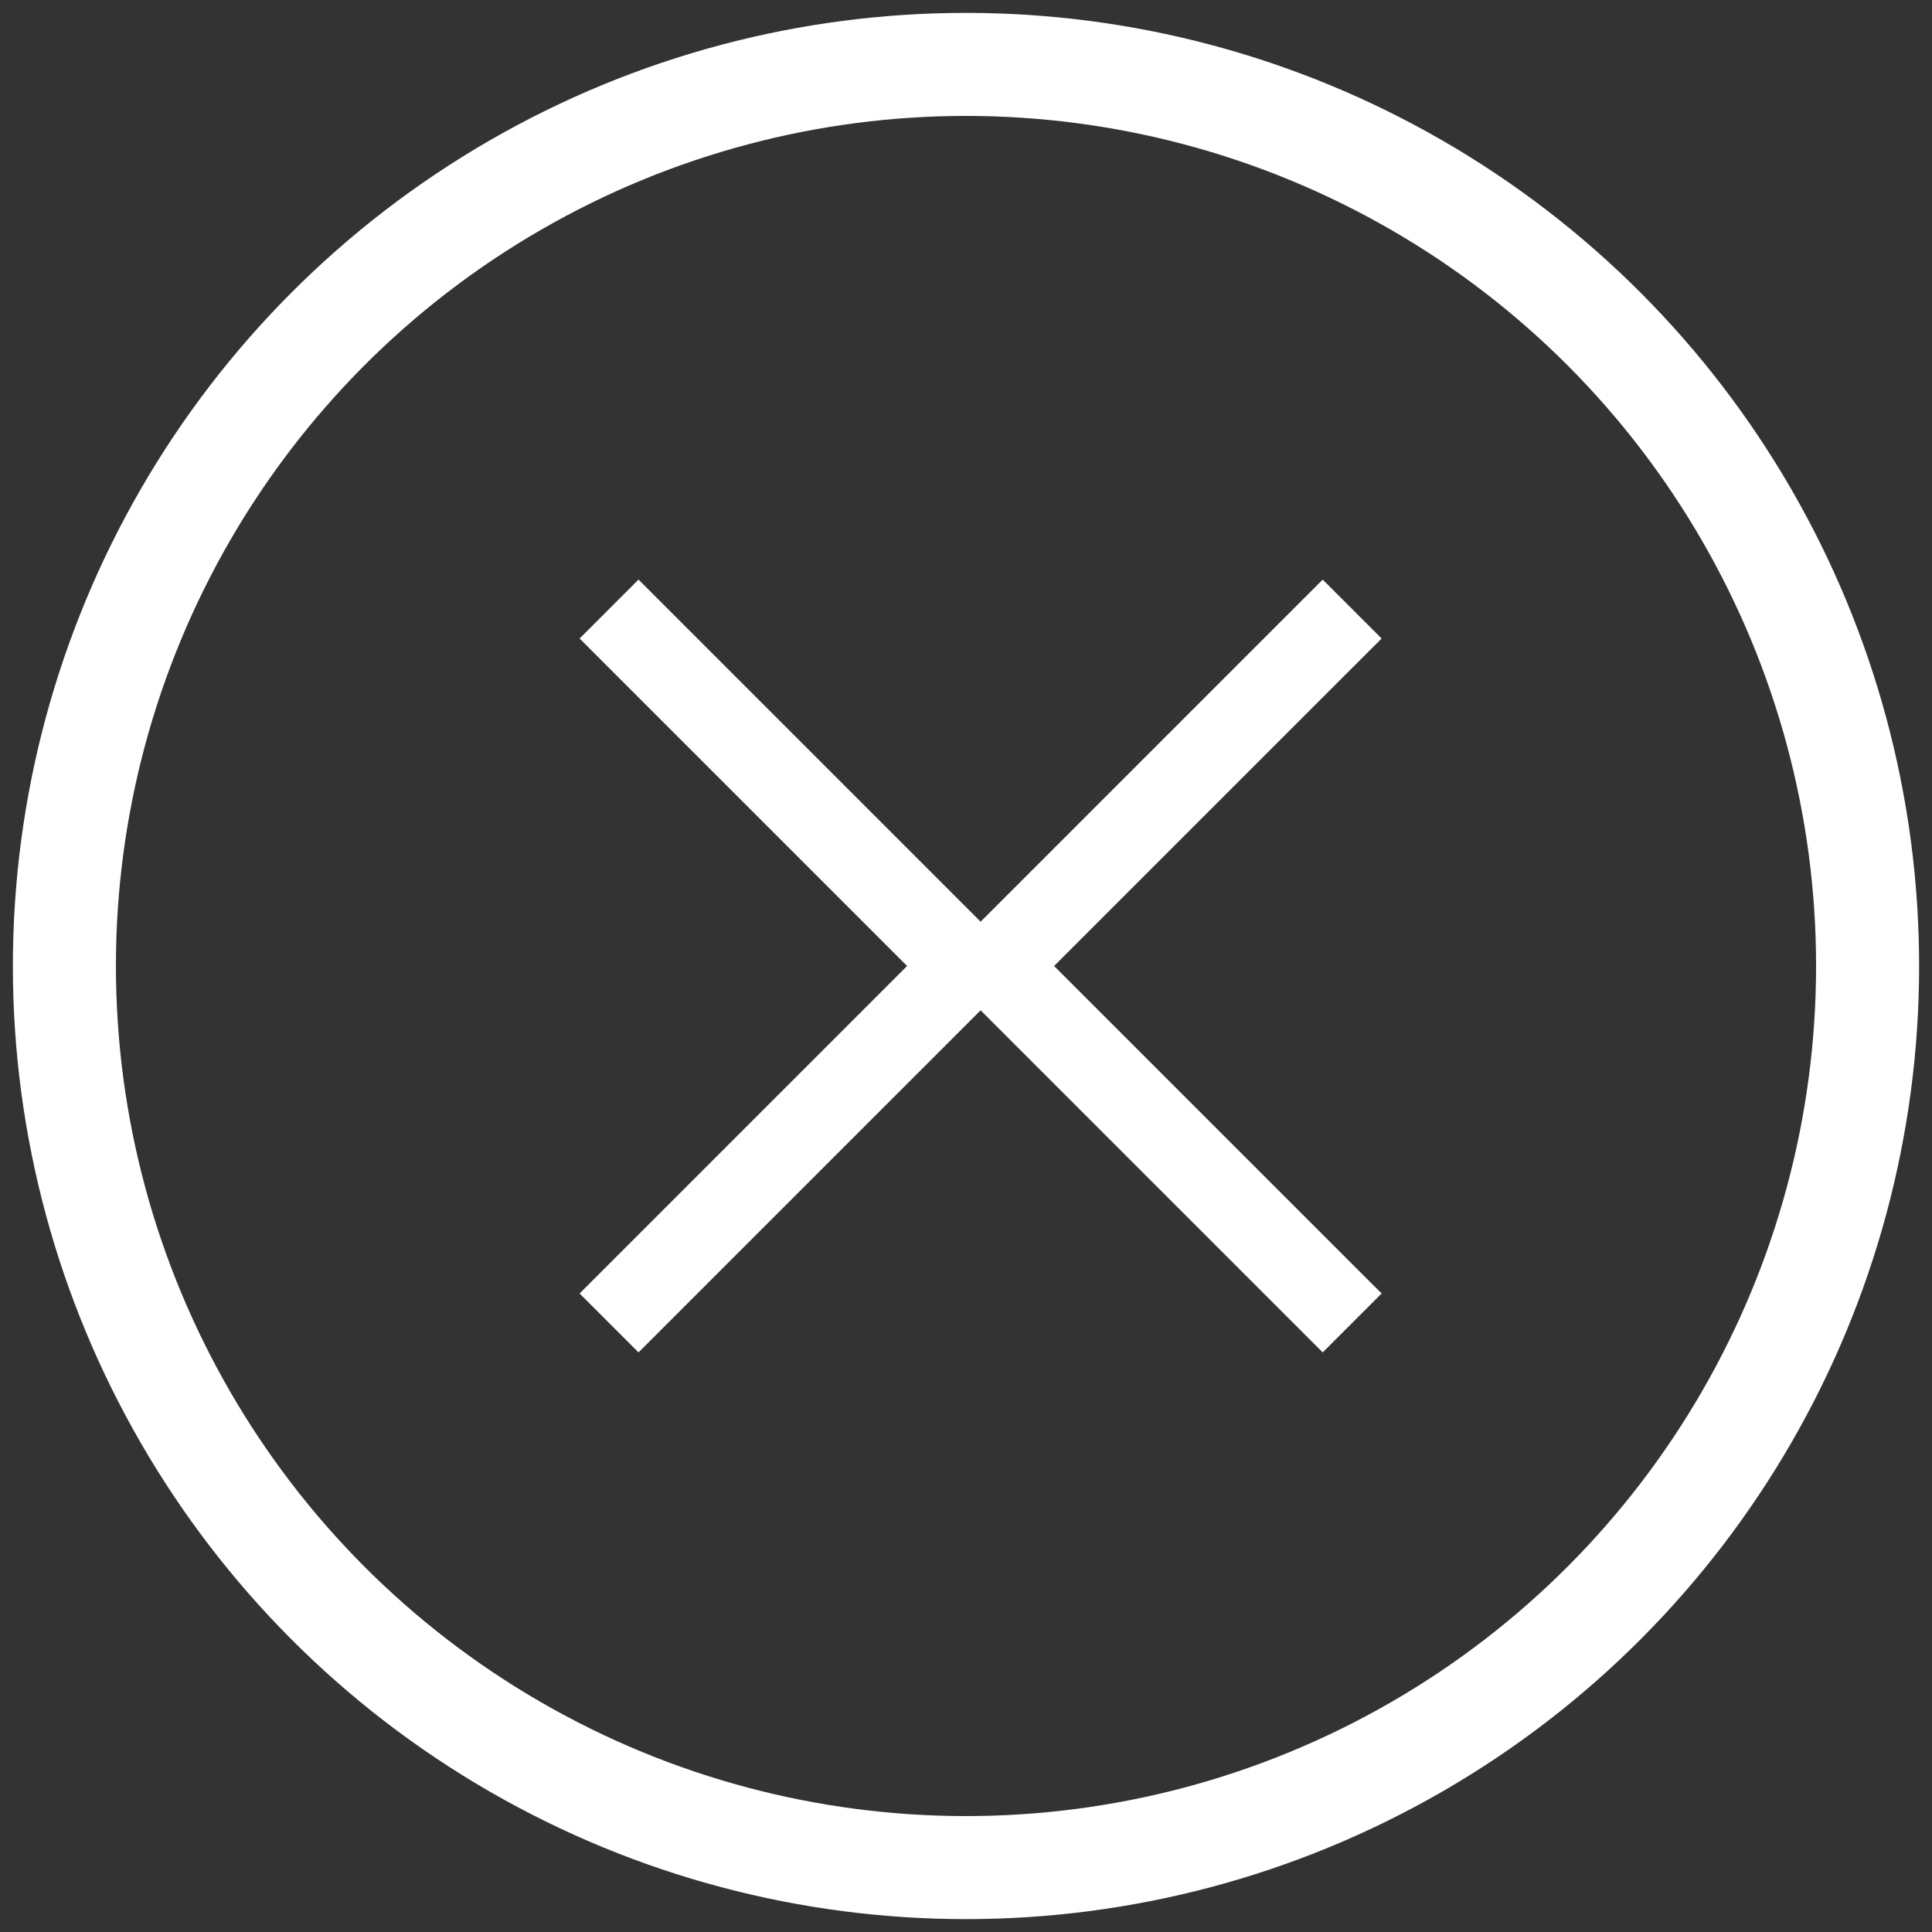 <?xml version="1.0" encoding="UTF-8"?>
<svg width="30px" height="30px" viewBox="0 0 30 30" version="1.1" xmlns="http://www.w3.org/2000/svg" xmlns:xlink="http://www.w3.org/1999/xlink">
    <rect x="0" y="0" width="30" height="30" fill="#333333" stroke="none"/>
    <!-- Generator: Sketch 48.1 (47250) - http://www.bohemiancoding.com/sketch -->
    <title>Icon / X</title>
    <desc>Created with Sketch.</desc>
    <defs></defs>
    <g id="RSM-Desktop-Open-Map" stroke="none" stroke-width="1" fill="none" fill-rule="evenodd" transform="translate(-540, -2683)">
        <g id="::-Wrapper-(Contains-All-Site-Sections)" transform="translate(0, 818)">
            <g id="::-Location-Map" transform="translate(0, 1840)">
                <g id="close-bar">
                    <g id="text-lockup" transform="translate(468, 26)">
                        <g id="Icon-/-X" transform="translate(73, 0)">
                            <g id="play-btn">
                                <circle id="Oval" stroke="#FFFFFF" stroke-width="1.6" cx="14" cy="14" r="14"></circle>
                                <path d="M14.227,13.312 L19.082,8.457 L19.539,8 L20.454,8.915 L19.996,9.372 L15.368,14 L19.996,18.628 L20.454,19.085 L19.539,20 L19.082,19.543 L14.227,14.688 L9.372,19.543 L8.915,20 L8,19.085 L8.457,18.628 L13.085,14 L8.457,9.372 L8,8.915 L8.915,8 L9.372,8.457 L14.227,13.312 Z" id="Combined-Shape" fill="#FFFFFF"></path>
                            </g>
                        </g>
                    </g>
                </g>
            </g>
        </g>
    </g>
</svg>